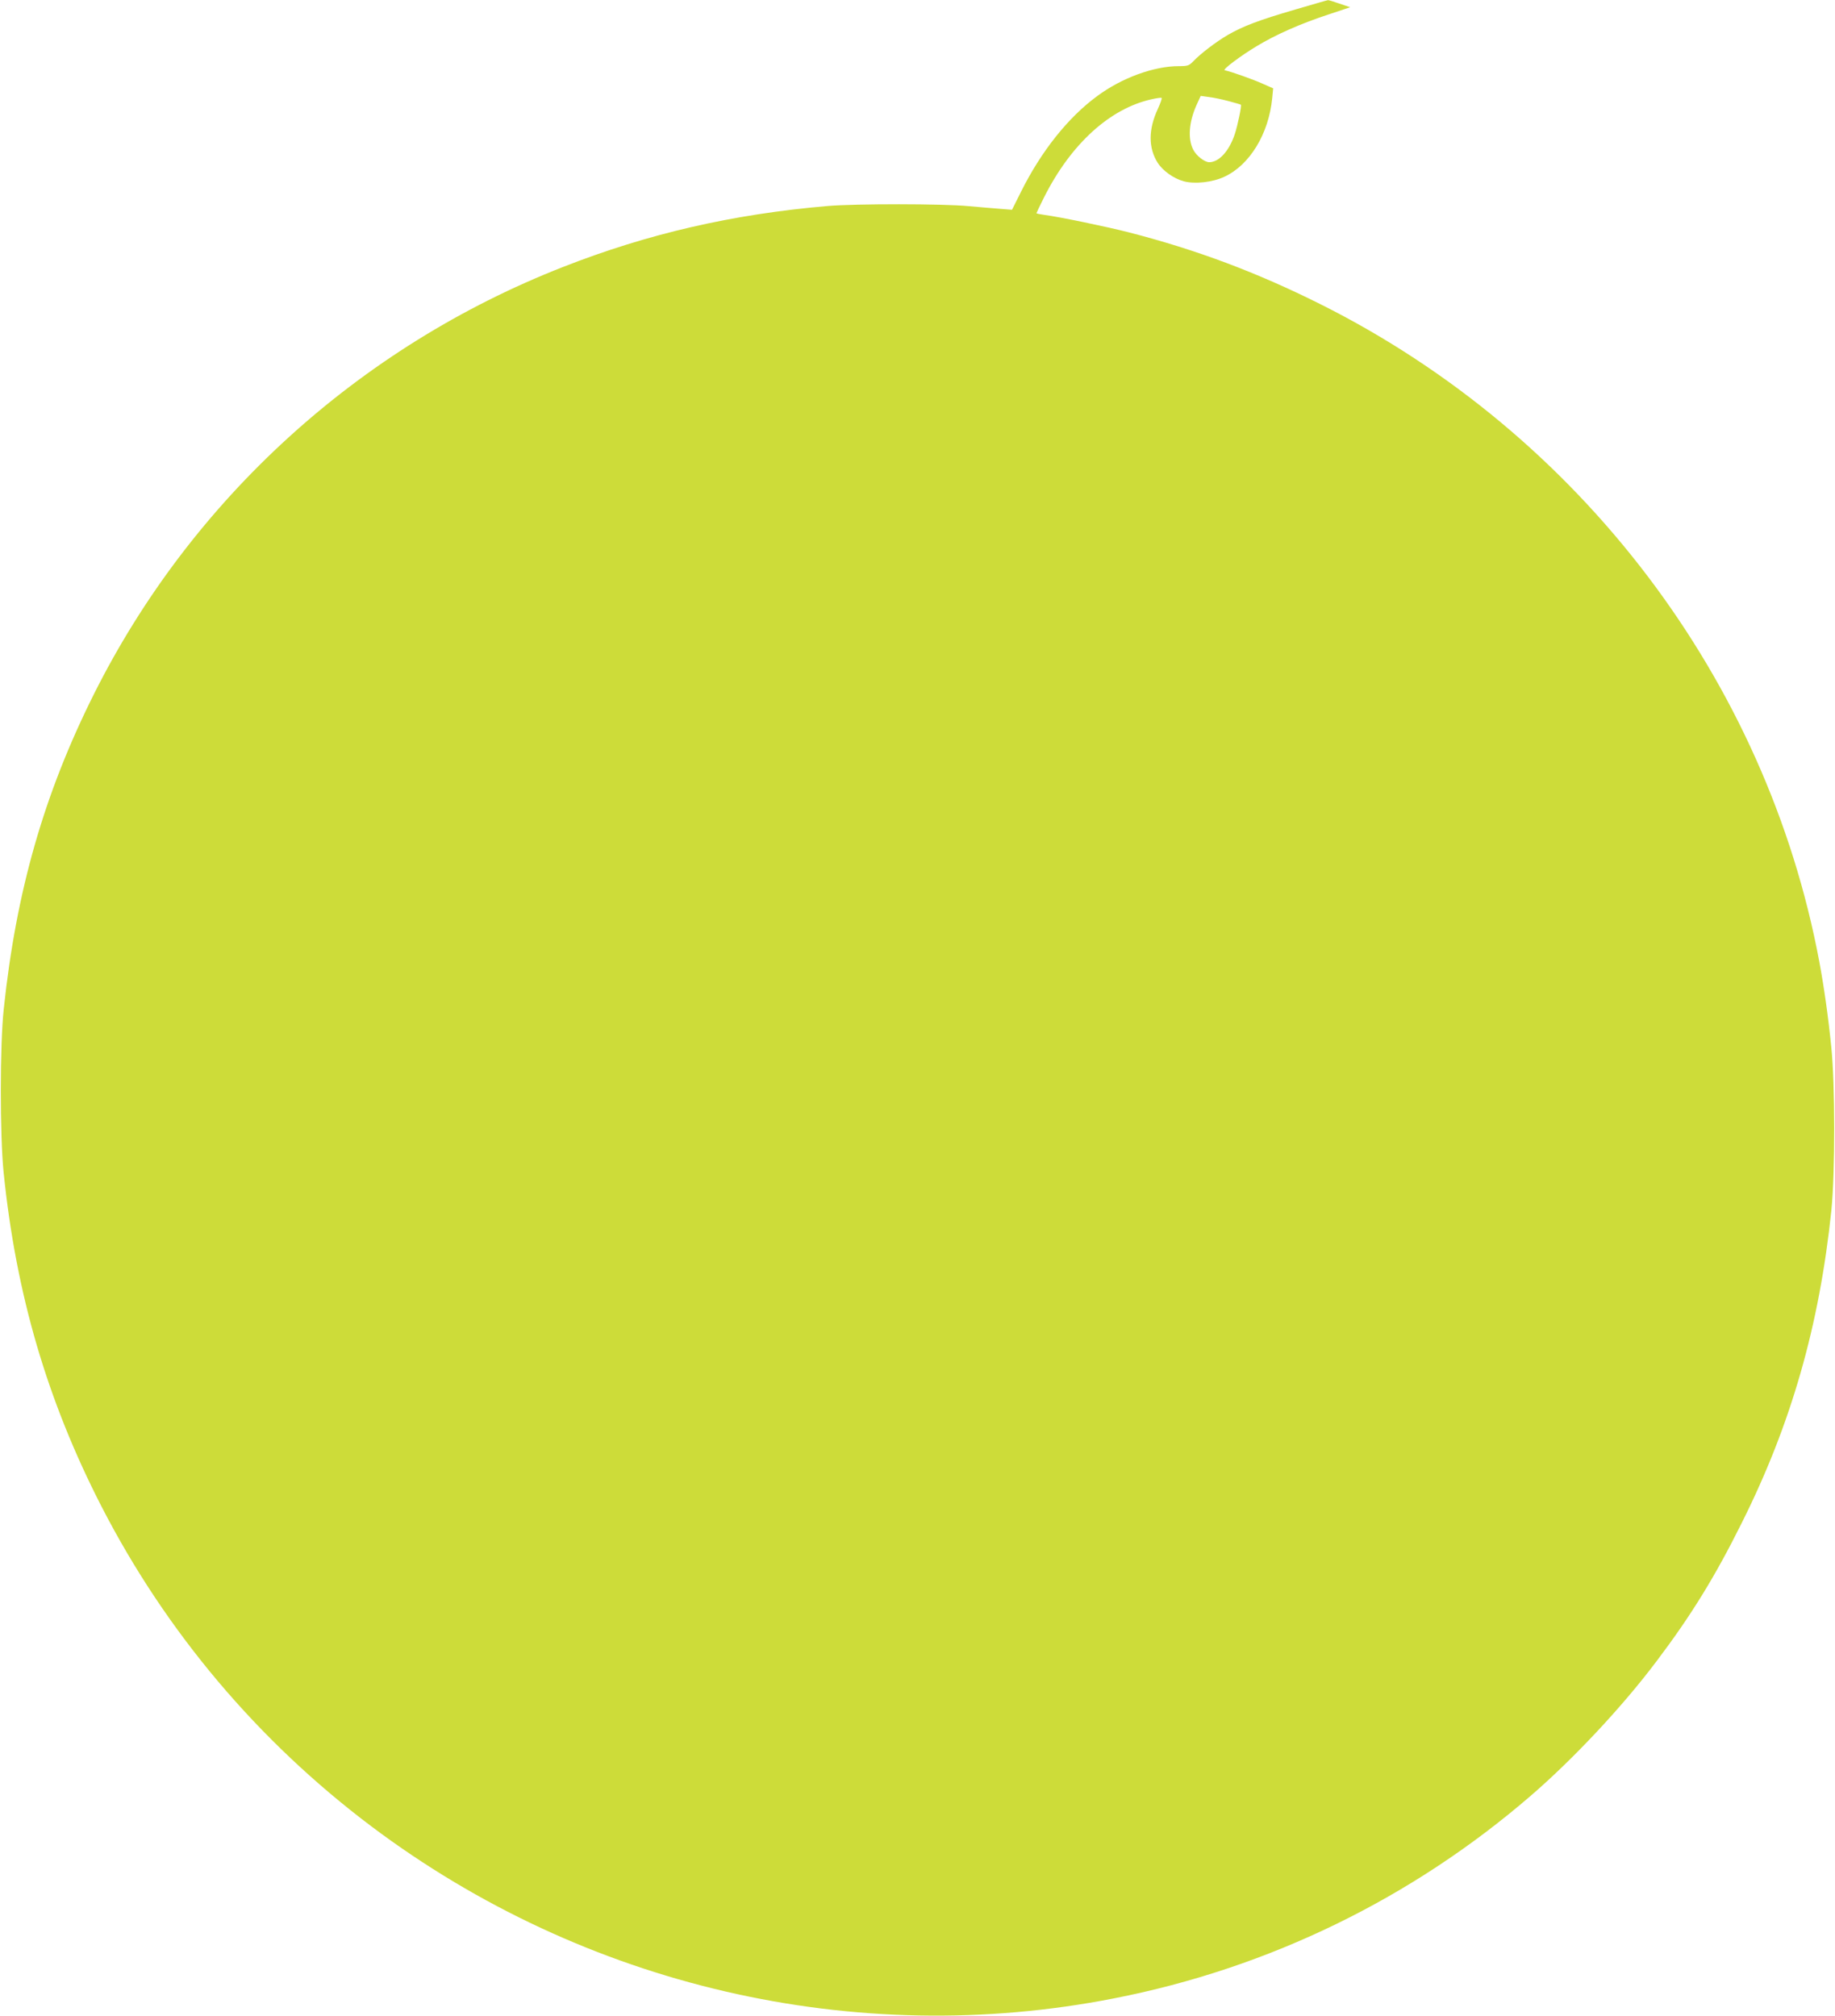 <?xml version="1.0" standalone="no"?>
<!DOCTYPE svg PUBLIC "-//W3C//DTD SVG 20010904//EN"
 "http://www.w3.org/TR/2001/REC-SVG-20010904/DTD/svg10.dtd">
<svg version="1.0" xmlns="http://www.w3.org/2000/svg"
 width="1165pt" height="1280pt" viewBox="0 0 1165 1280"
 preserveAspectRatio="xMidYMid meet">
<g transform="translate(0,1280) scale(0.1,-0.1)"
fill="#cddc39" stroke="none">
<path d="M8225 12740 c-233 -68 -333 -106 -430 -162 -77 -45 -173 -119 -219
-167 -27 -28 -35 -31 -92 -31 -159 0 -363 -75 -518 -190 -184 -135 -354 -348
-483 -606 l-58 -116 -75 6 c-41 3 -131 11 -200 17 -165 16 -719 16 -895 1
-605 -52 -1142 -176 -1680 -387 -1297 -508 -2360 -1476 -2979 -2713 -316 -632
-493 -1249 -572 -1997 -25 -228 -25 -804 -1 -1040 79 -775 277 -1449 621
-2120 410 -798 994 -1490 1714 -2032 1353 -1017 3071 -1415 4715 -1092 982
192 1890 634 2646 1287 271 234 582 566 799 855 219 290 371 537 540 877 314
627 493 1255 569 1985 24 240 24 802 -1 1040 -19 191 -46 379 -75 535 -334
1791 -1518 3353 -3169 4179 -404 202 -786 345 -1213 455 -140 36 -443 99 -536
111 -29 4 -53 9 -53 11 0 2 22 48 49 102 170 338 418 564 684 622 31 7 59 11
62 8 3 -3 -8 -34 -24 -69 -61 -131 -61 -248 -1 -343 33 -51 102 -100 165 -117
70 -19 183 -7 259 29 161 75 281 273 303 499 l6 62 -68 30 c-55 25 -194 75
-240 85 -15 4 102 92 202 152 120 73 278 143 454 201 l141 47 -68 23 c-37 13
-70 23 -73 22 -4 0 -96 -27 -206 -59z m-425 -582 c41 -11 76 -21 78 -23 6 -6
-20 -130 -39 -188 -36 -107 -100 -177 -162 -177 -29 0 -82 41 -101 79 -36 69
-28 175 20 283 l27 59 51 -7 c28 -3 85 -15 126 -26z"/>
</g>
</svg>
